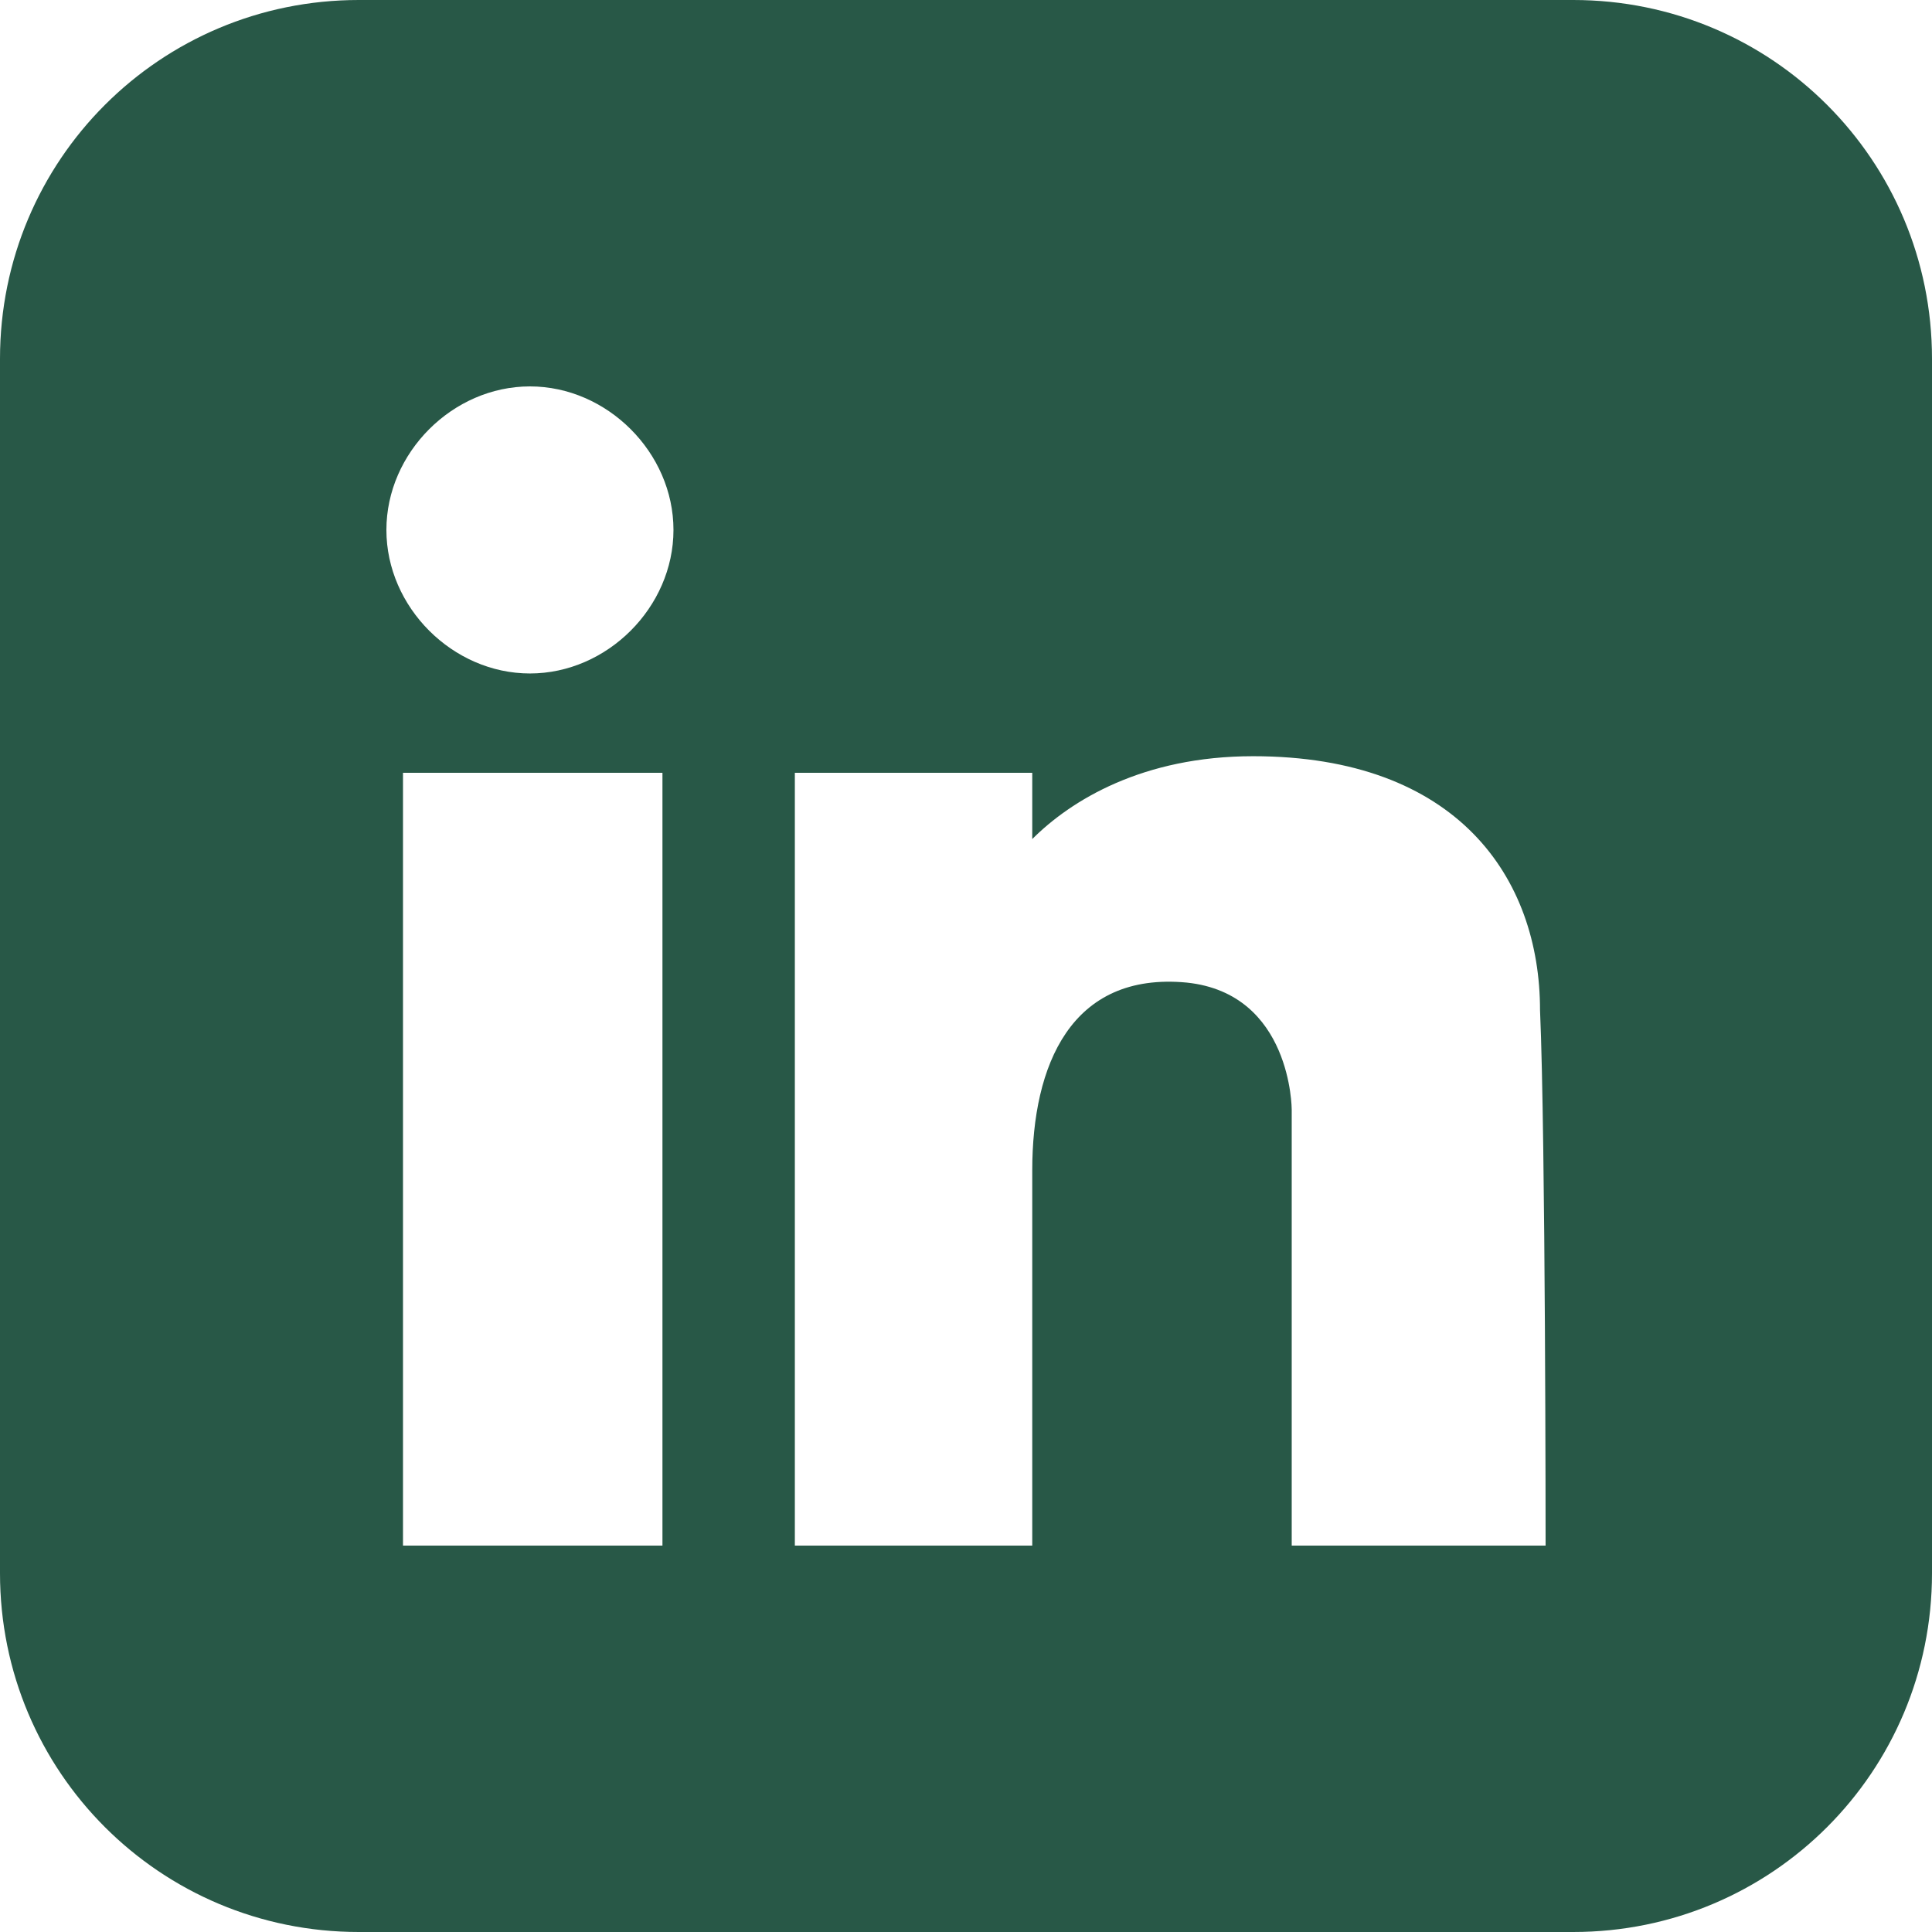 <svg width="17" height="17" viewBox="0 0 17 17" fill="none" xmlns="http://www.w3.org/2000/svg">
<g clip-path="url(#clip0_152_129)">
<path d="M13.843 0H3.157C1.409 0 0 1.409 0 3.157V13.843C0 15.591 1.409 17 3.157 17H13.843C15.591 17 17 15.591 17 13.843V3.157C17 1.409 15.591 0 13.843 0ZM5.829 13.6H3.546V6.8H5.829V13.6ZM4.663 5.926C3.983 5.926 3.4 5.343 3.4 4.663C3.4 3.983 3.983 3.4 4.663 3.4C5.343 3.4 5.926 3.983 5.926 4.663C5.926 5.343 5.343 5.926 4.663 5.926ZM13.6 13.6H11.657H11.366V9.763C11.366 9.763 11.366 8.743 10.443 8.646C9.423 8.549 9.083 9.374 9.083 10.297V13.6H6.994V6.8H9.083V7.383C9.423 7.043 10.054 6.654 11.026 6.654C12.823 6.654 13.551 7.723 13.551 8.889C13.6 10.006 13.6 13.6 13.6 13.6Z" fill="#285847"/>
</g>
<defs>
<clipPath id="clip0_152_129">
<rect width="17" height="17" fill="white"/>
</clipPath>
</defs>
</svg>
